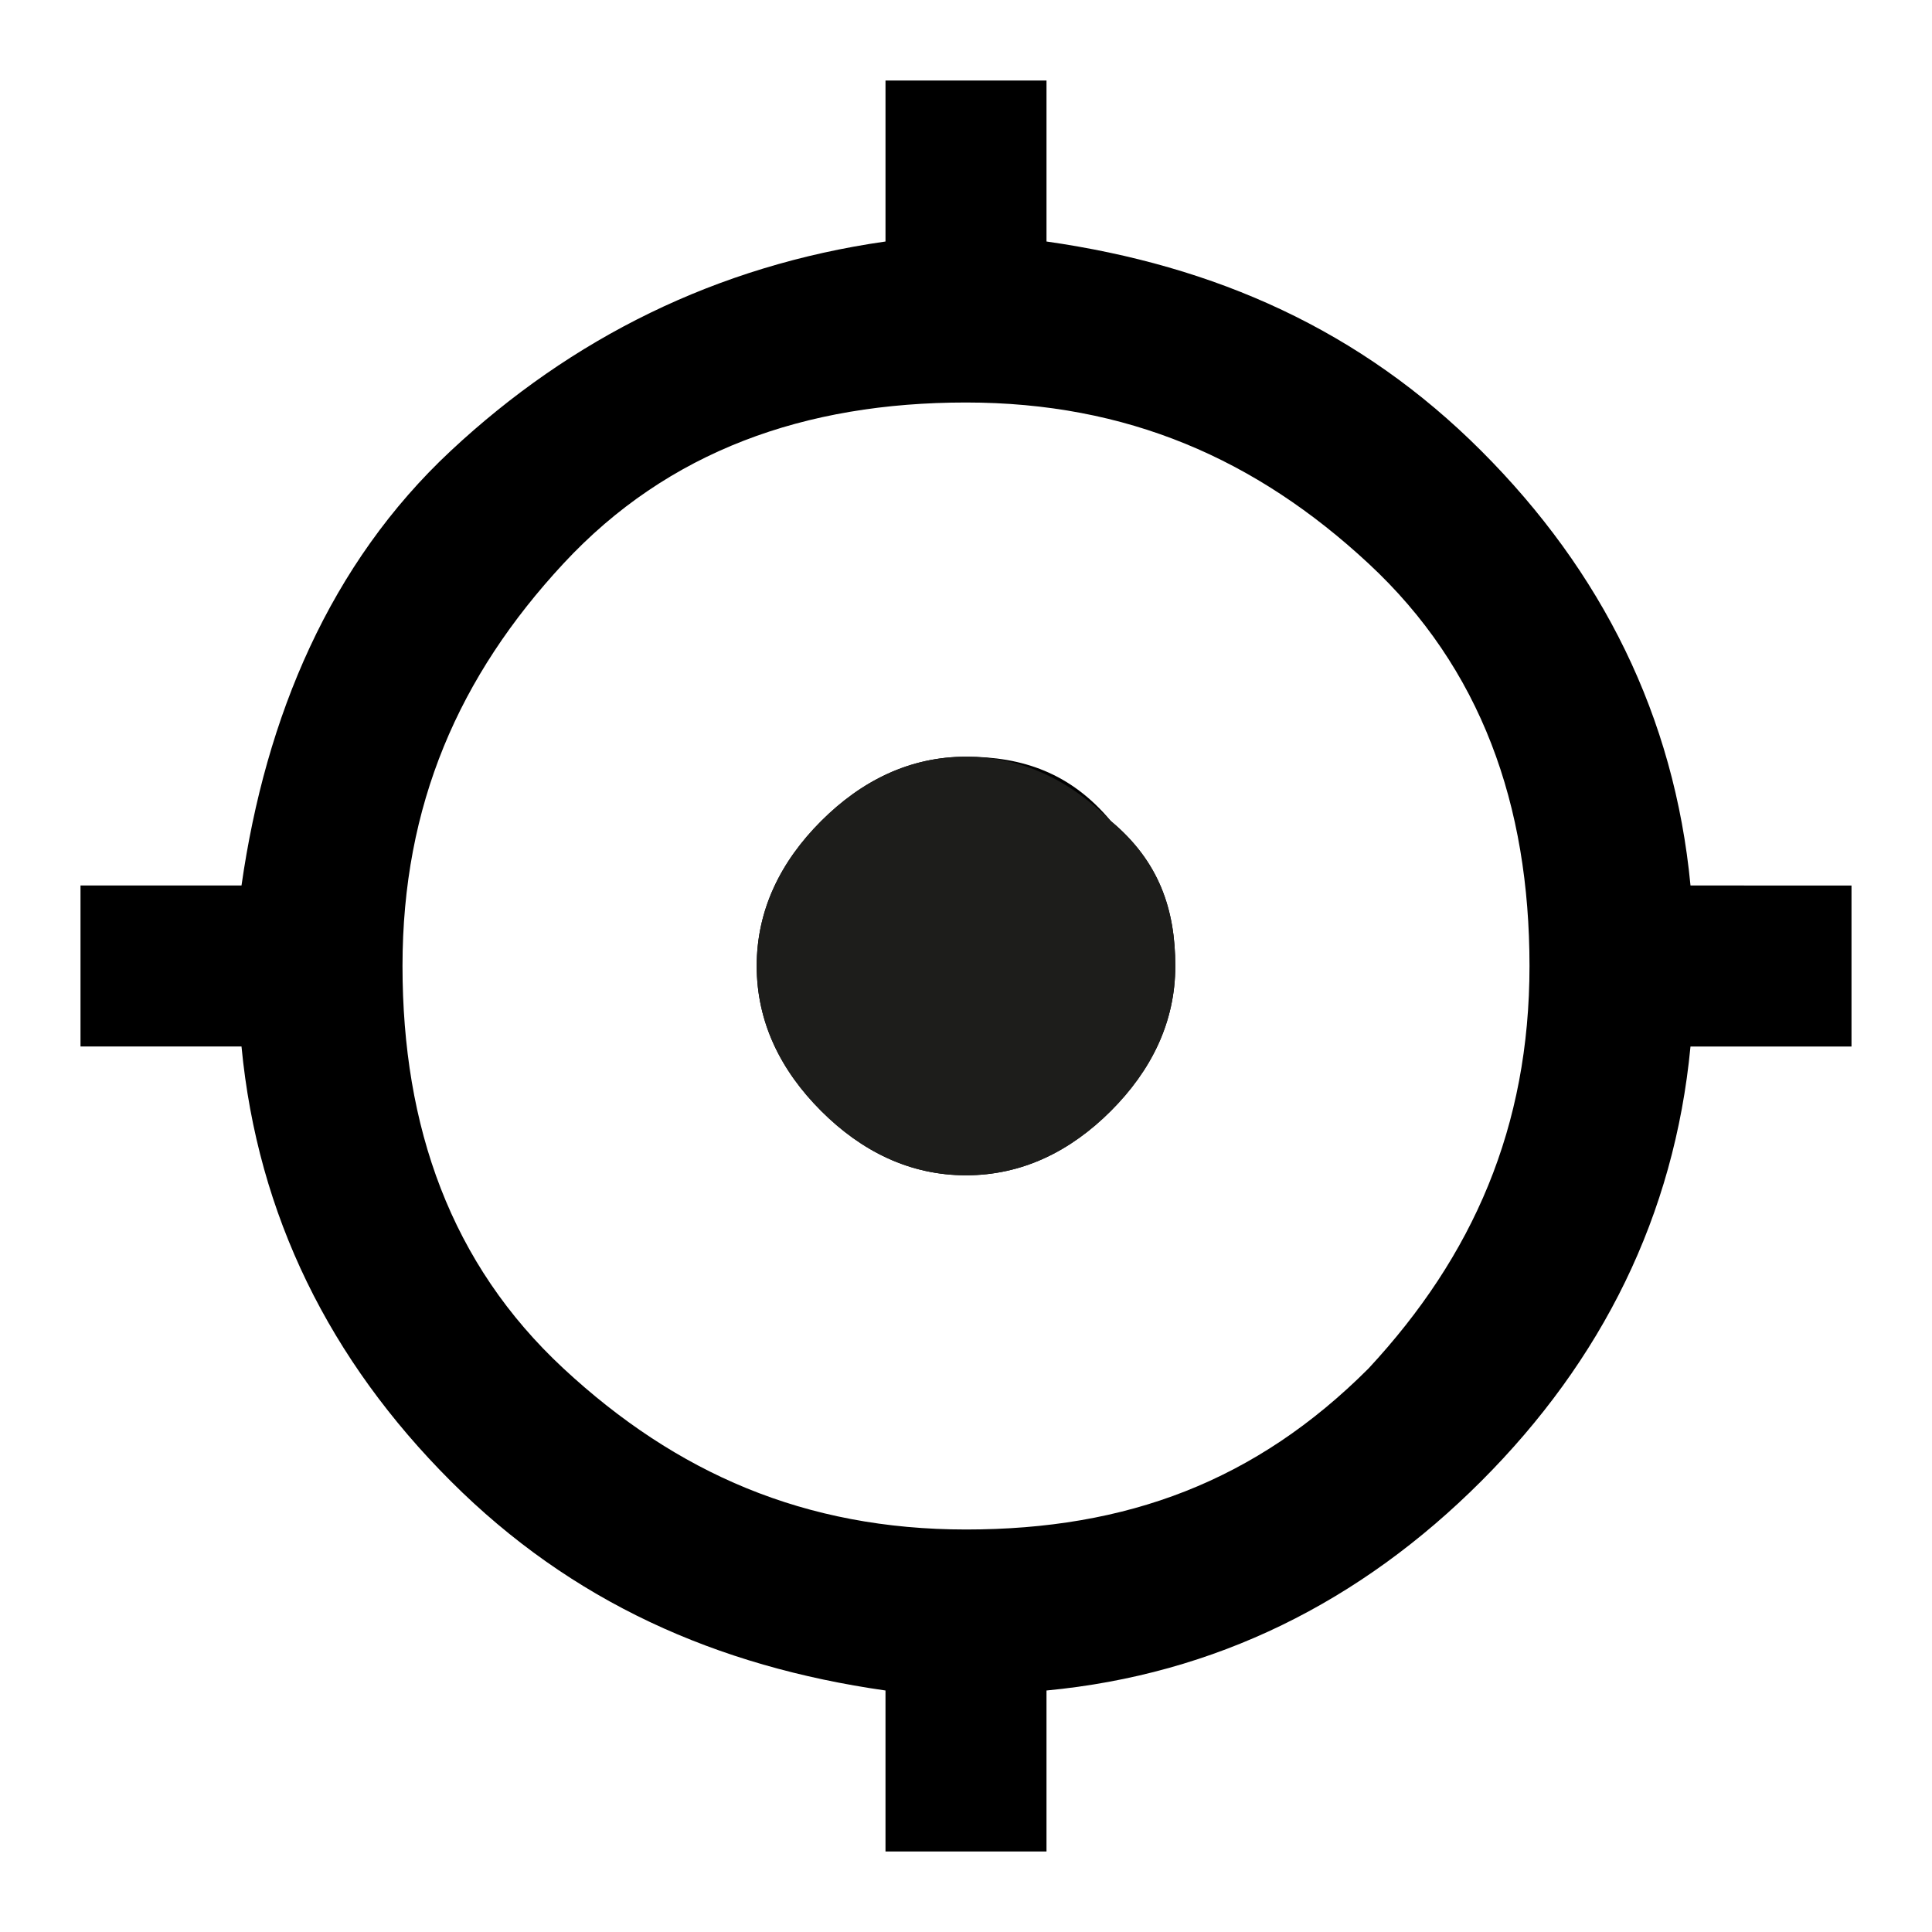 <?xml version="1.0" encoding="utf-8"?>
<!-- Generator: Adobe Illustrator 26.1.0, SVG Export Plug-In . SVG Version: 6.00 Build 0)  -->
<svg version="1.1" id="Livello_1" xmlns="http://www.w3.org/2000/svg" xmlns:xlink="http://www.w3.org/1999/xlink" x="0px" y="0px"
	 viewBox="0 0 24 24" style="enable-background:new 0 0 24 24;" xml:space="preserve">
<style type="text/css">
	.st0{fill:#1D1D1B;}
	.st1{display:none;}
</style>
<path d="M13.8,10.2c-0.5-0.5-1.1-0.8-1.8-0.8s-1.3,0.3-1.8,0.8c-0.5,0.5-0.8,1.1-0.8,1.8s0.3,1.3,0.8,1.8c0.5,0.5,1.1,0.8,1.8,0.8
	s1.3-0.3,1.8-0.8c0.5-0.5,0.8-1.1,0.8-1.8S14.4,10.7,13.8,10.2z M13.4,13.4C13,13.8,12.5,14,12,14s-1-0.2-1.4-0.6
	C10.2,13,10,12.5,10,12s0.2-1,0.6-1.4C11,10.2,11.5,10,12,10s1,0.2,1.4,0.6C13.8,11,14,11.5,14,12S13.8,13,13.4,13.4z M13.8,10.2
	c-0.5-0.5-1.1-0.8-1.8-0.8s-1.3,0.3-1.8,0.8c-0.5,0.5-0.8,1.1-0.8,1.8s0.3,1.3,0.8,1.8c0.5,0.5,1.1,0.8,1.8,0.8s1.3-0.3,1.8-0.8
	c0.5-0.5,0.8-1.1,0.8-1.8S14.4,10.7,13.8,10.2z M13.4,13.4C13,13.8,12.5,14,12,14s-1-0.2-1.4-0.6C10.2,13,10,12.5,10,12
	s0.2-1,0.6-1.4C11,10.2,11.5,10,12,10s1,0.2,1.4,0.6C13.8,11,14,11.5,14,12S13.8,13,13.4,13.4z M13.8,10.2c-0.5-0.5-1.1-0.8-1.8-0.8
	s-1.3,0.3-1.8,0.8c-0.5,0.5-0.8,1.1-0.8,1.8s0.3,1.3,0.8,1.8c0.5,0.5,1.1,0.8,1.8,0.8s1.3-0.3,1.8-0.8c0.5-0.5,0.8-1.1,0.8-1.8
	S14.4,10.7,13.8,10.2z M13.4,13.4C13,13.8,12.5,14,12,14s-1-0.2-1.4-0.6C10.2,13,10,12.5,10,12s0.2-1,0.6-1.4C11,10.2,11.5,10,12,10
	s1,0.2,1.4,0.6C13.8,11,14,11.5,14,12S13.8,13,13.4,13.4z M13.8,10.2c-0.5-0.5-1.1-0.8-1.8-0.8s-1.3,0.3-1.8,0.8
	c-0.5,0.5-0.8,1.1-0.8,1.8s0.3,1.3,0.8,1.8c0.5,0.5,1.1,0.8,1.8,0.8s1.3-0.3,1.8-0.8c0.5-0.5,0.8-1.1,0.8-1.8S14.4,10.7,13.8,10.2z
	 M13.4,13.4C13,13.8,12.5,14,12,14s-1-0.2-1.4-0.6C10.2,13,10,12.5,10,12s0.2-1,0.6-1.4C11,10.2,11.5,10,12,10s1,0.2,1.4,0.6
	C13.8,11,14,11.5,14,12S13.8,13,13.4,13.4z M13.8,10.2c-0.5-0.5-1.1-0.8-1.8-0.8s-1.3,0.3-1.8,0.8c-0.5,0.5-0.8,1.1-0.8,1.8
	s0.3,1.3,0.8,1.8c0.5,0.5,1.1,0.8,1.8,0.8s1.3-0.3,1.8-0.8c0.5-0.5,0.8-1.1,0.8-1.8S14.4,10.7,13.8,10.2z M13.4,13.4
	C13,13.8,12.5,14,12,14s-1-0.2-1.4-0.6C10.2,13,10,12.5,10,12s0.2-1,0.6-1.4C11,10.2,11.5,10,12,10s1,0.2,1.4,0.6
	C13.8,11,14,11.5,14,12S13.8,13,13.4,13.4z M13.8,10.2c-0.5-0.5-1.1-0.8-1.8-0.8s-1.3,0.3-1.8,0.8c-0.5,0.5-0.8,1.1-0.8,1.8
	s0.3,1.3,0.8,1.8c0.5,0.5,1.1,0.8,1.8,0.8s1.3-0.3,1.8-0.8c0.5-0.5,0.8-1.1,0.8-1.8S14.4,10.7,13.8,10.2z M13.4,13.4
	C13,13.8,12.5,14,12,14s-1-0.2-1.4-0.6C10.2,13,10,12.5,10,12s0.2-1,0.6-1.4C11,10.2,11.5,10,12,10s1,0.2,1.4,0.6
	C13.8,11,14,11.5,14,12S13.8,13,13.4,13.4z M21,11c-0.2-2.1-1.1-3.9-2.6-5.4S15.1,3.3,13,3V1h-2v2C8.9,3.3,7.1,4.2,5.6,5.6
	S3.3,8.9,3,11H1v2h2c0.2,2.1,1.1,3.9,2.6,5.4S8.9,20.7,11,21v2h2v-2c2.1-0.2,3.9-1.1,5.4-2.6s2.4-3.3,2.6-5.4h2v-2H21z M17,17
	c-1.4,1.4-3,2-5,2s-3.6-0.7-5-2s-2-3-2-5s0.7-3.6,2-5s3-2,5-2s3.6,0.7,5,2s2,3,2,5S18.3,15.6,17,17z M12,9.4c-0.7,0-1.3,0.3-1.8,0.8
	c-0.5,0.5-0.8,1.1-0.8,1.8s0.3,1.3,0.8,1.8c0.5,0.5,1.1,0.8,1.8,0.8s1.3-0.3,1.8-0.8c0.5-0.5,0.8-1.1,0.8-1.8s-0.3-1.3-0.8-1.8
	C13.3,9.6,12.7,9.4,12,9.4z M13.4,13.4C13,13.8,12.5,14,12,14s-1-0.2-1.4-0.6C10.2,13,10,12.5,10,12s0.2-1,0.6-1.4
	C11,10.2,11.5,10,12,10s1,0.2,1.4,0.6C13.8,11,14,11.5,14,12S13.8,13,13.4,13.4z M13.8,10.2c-0.5-0.5-1.1-0.8-1.8-0.8
	s-1.3,0.3-1.8,0.8c-0.5,0.5-0.8,1.1-0.8,1.8s0.3,1.3,0.8,1.8c0.5,0.5,1.1,0.8,1.8,0.8s1.3-0.3,1.8-0.8c0.5-0.5,0.8-1.1,0.8-1.8
	S14.4,10.7,13.8,10.2z M13.4,13.4C13,13.8,12.5,14,12,14s-1-0.2-1.4-0.6C10.2,13,10,12.5,10,12s0.2-1,0.6-1.4C11,10.2,11.5,10,12,10
	s1,0.2,1.4,0.6C13.8,11,14,11.5,14,12S13.8,13,13.4,13.4z M13.8,10.2c-0.5-0.5-1.1-0.8-1.8-0.8s-1.3,0.3-1.8,0.8
	c-0.5,0.5-0.8,1.1-0.8,1.8s0.3,1.3,0.8,1.8c0.5,0.5,1.1,0.8,1.8,0.8s1.3-0.3,1.8-0.8c0.5-0.5,0.8-1.1,0.8-1.8S14.4,10.7,13.8,10.2z
	 M13.4,13.4C13,13.8,12.5,14,12,14s-1-0.2-1.4-0.6C10.2,13,10,12.5,10,12s0.2-1,0.6-1.4C11,10.2,11.5,10,12,10s1,0.2,1.4,0.6
	C13.8,11,14,11.5,14,12S13.8,13,13.4,13.4z M13.8,10.2c-0.5-0.5-1.1-0.8-1.8-0.8s-1.3,0.3-1.8,0.8c-0.5,0.5-0.8,1.1-0.8,1.8
	s0.3,1.3,0.8,1.8c0.5,0.5,1.1,0.8,1.8,0.8s1.3-0.3,1.8-0.8c0.5-0.5,0.8-1.1,0.8-1.8S14.4,10.7,13.8,10.2z M13.4,13.4
	C13,13.8,12.5,14,12,14s-1-0.2-1.4-0.6C10.2,13,10,12.5,10,12s0.2-1,0.6-1.4C11,10.2,11.5,10,12,10s1,0.2,1.4,0.6
	C13.8,11,14,11.5,14,12S13.8,13,13.4,13.4z M13.8,10.2c-0.5-0.5-1.1-0.8-1.8-0.8s-1.3,0.3-1.8,0.8c-0.5,0.5-0.8,1.1-0.8,1.8
	s0.3,1.3,0.8,1.8c0.5,0.5,1.1,0.8,1.8,0.8s1.3-0.3,1.8-0.8c0.5-0.5,0.8-1.1,0.8-1.8S14.4,10.7,13.8,10.2z M13.4,13.4
	C13,13.8,12.5,14,12,14s-1-0.2-1.4-0.6C10.2,13,10,12.5,10,12s0.2-1,0.6-1.4C11,10.2,11.5,10,12,10s1,0.2,1.4,0.6
	C13.8,11,14,11.5,14,12S13.8,13,13.4,13.4z"/>
<path class="st0" d="M14.6,12c0,0.7-0.3,1.3-0.8,1.8c-0.5,0.5-1.1,0.8-1.8,0.8s-1.3-0.3-1.8-0.8c-0.5-0.5-0.8-1.1-0.8-1.8
	s0.3-1.3,0.8-1.8c0.5-0.5,1.1-0.8,1.8-0.8s1.3,0.3,1.8,0.8C14.4,10.7,14.6,11.3,14.6,12z"/>
<path class="st1" d="M13.8,10.2c0.5,0.5,0.8,1.1,0.8,1.8s-0.3,1.3-0.8,1.8c-0.5,0.5-1.1,0.8-1.8,0.8s-1.3-0.3-1.8-0.8
	c-0.5-0.5-0.8-1.1-0.8-1.8s0.3-1.3,0.8-1.8c0.5-0.5,1.1-0.8,1.8-0.8S13.3,9.6,13.8,10.2z"/>
</svg>
